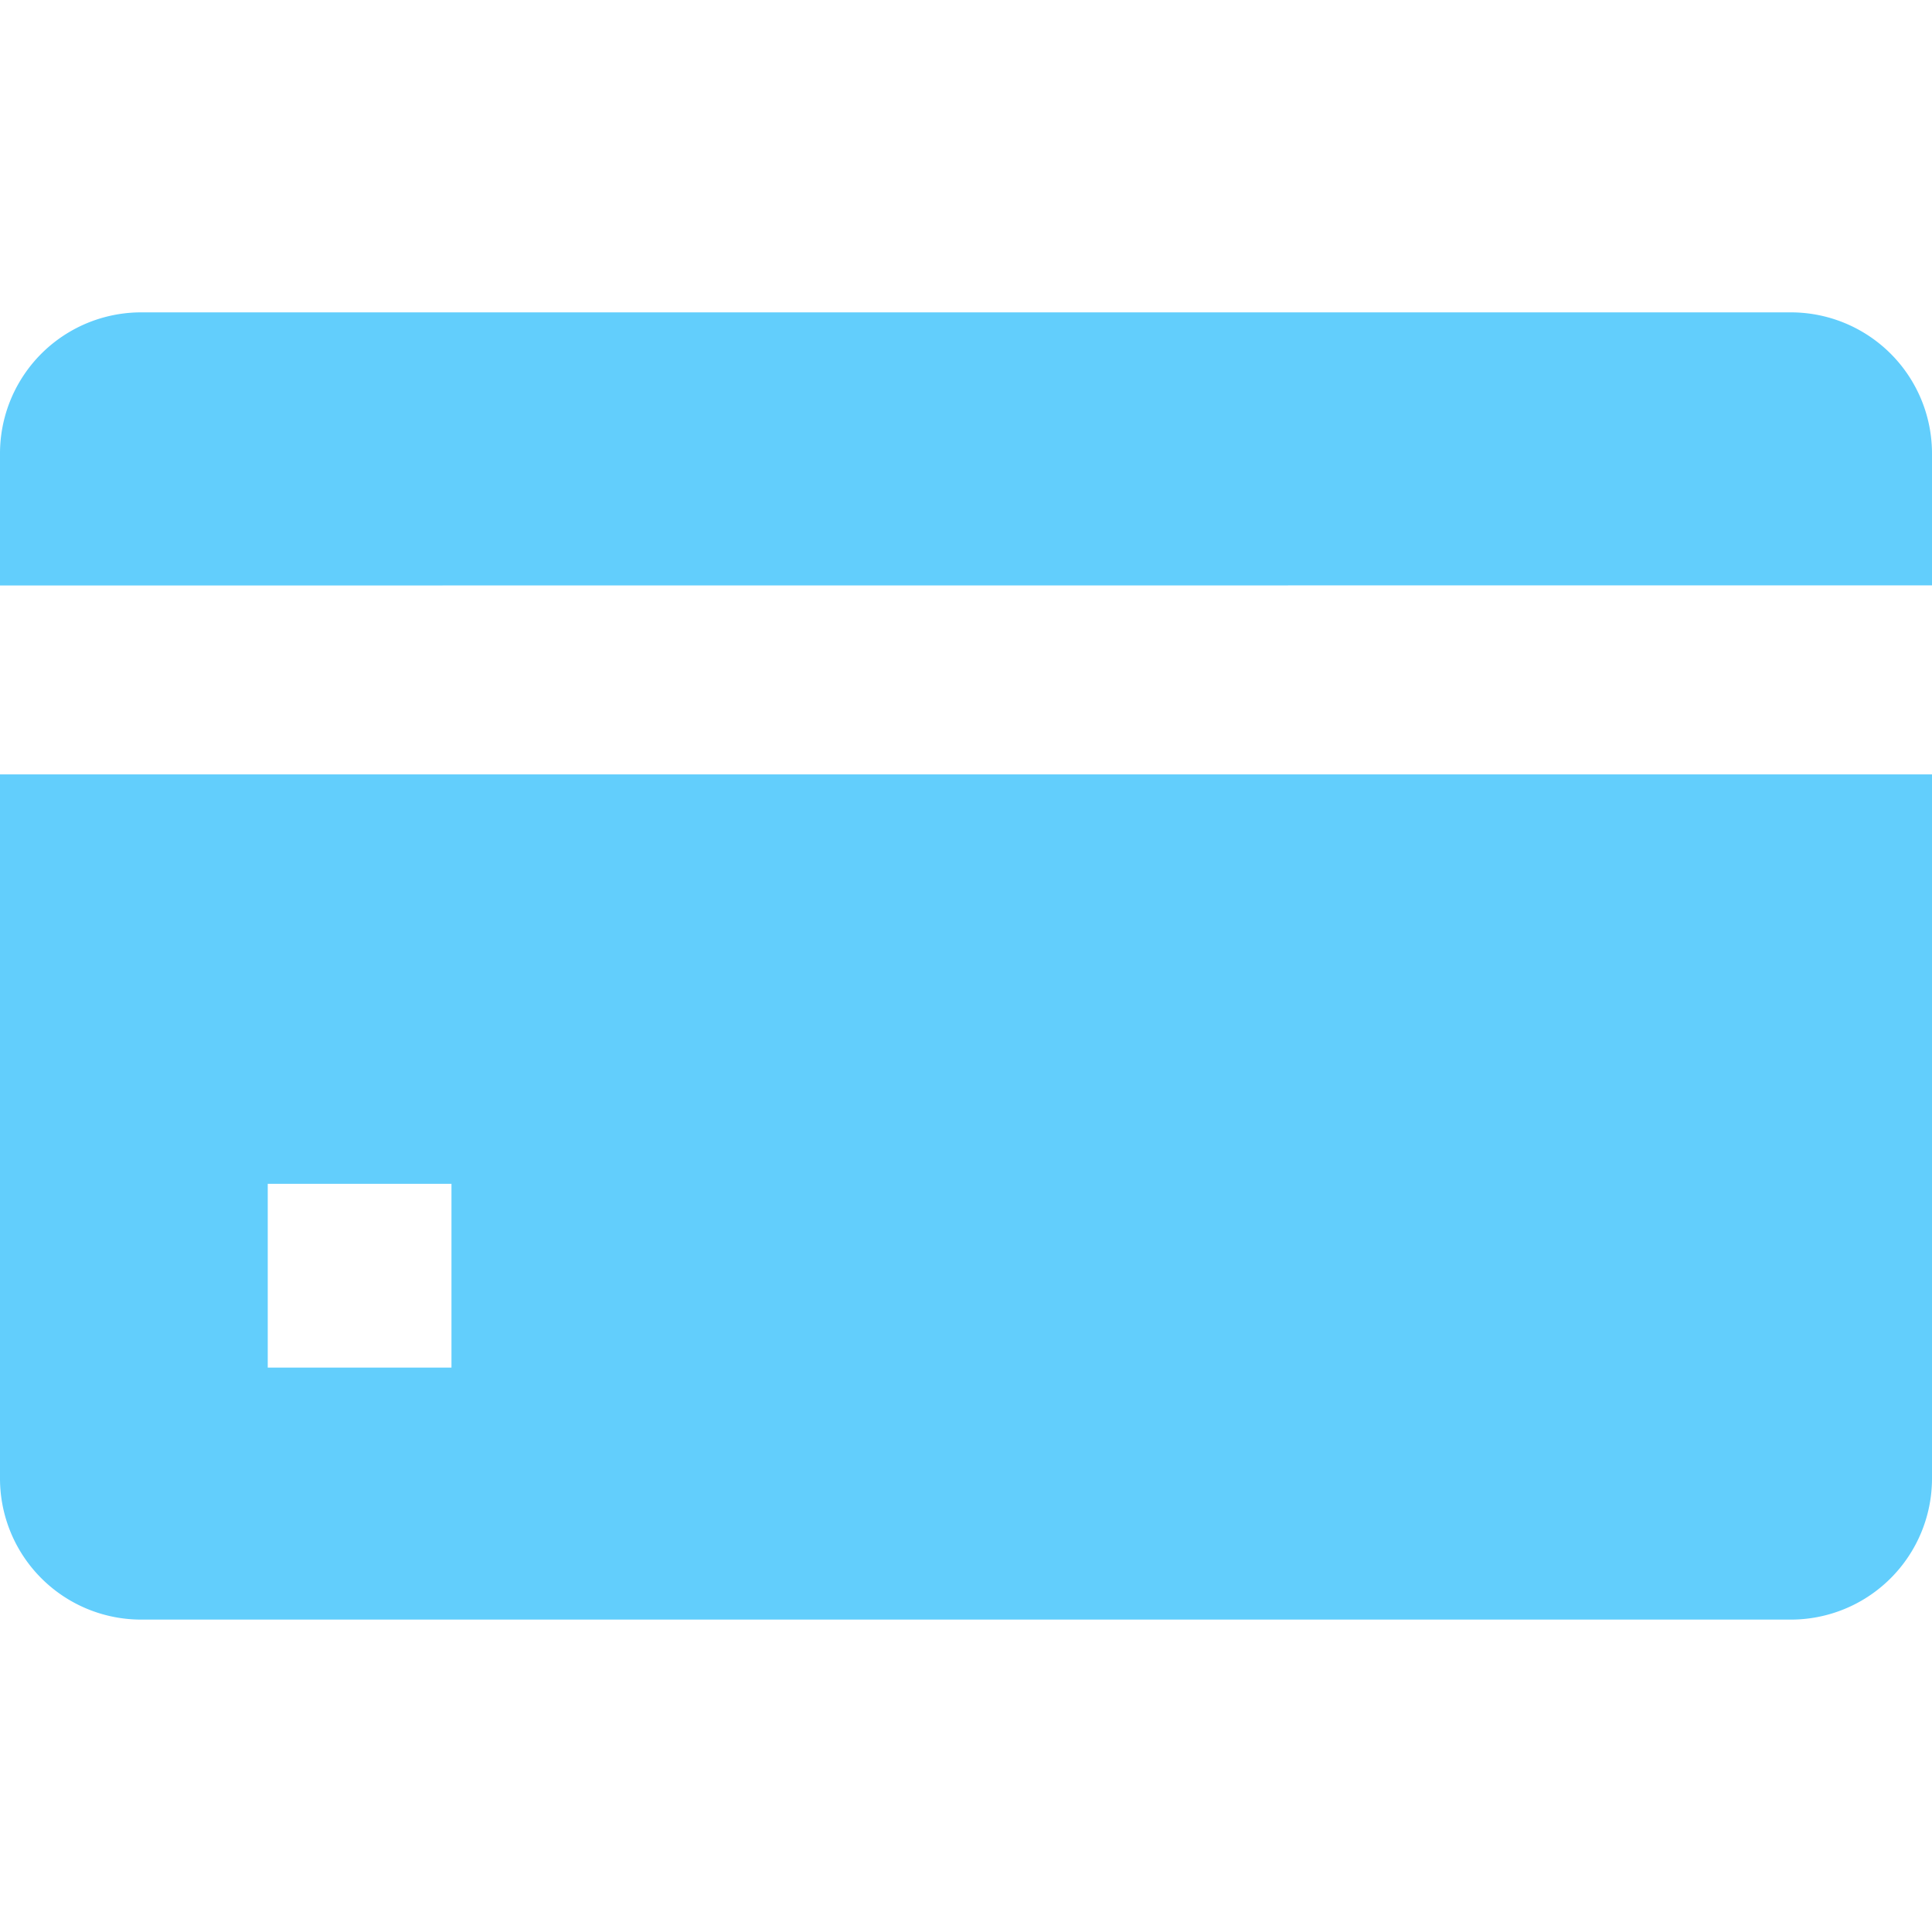 <svg xmlns="http://www.w3.org/2000/svg" xmlns:xlink="http://www.w3.org/1999/xlink" width="50" height="50" viewBox="0 0 50 50">
  <defs>
    <clipPath id="clip-path">
      <rect id="Rectangle_1087" data-name="Rectangle 1087" width="50" height="50" transform="translate(1290 1512)" fill="#62cefc" stroke="#707070" stroke-width="1"/>
    </clipPath>
  </defs>
  <g id="Mask_Group_66" data-name="Mask Group 66" transform="translate(-1290 -1512)" clip-path="url(#clip-path)">
    <g id="Payments" transform="translate(1290 1520.084)">
      <path id="Path_6428" data-name="Path 6428" d="M50,7.065v-3.4A3.653,3.653,0,0,0,46.332,0H3.668A3.653,3.653,0,0,0,0,3.668v3.4Z" fill="#62cefc"/>
      <path id="Path_6429" data-name="Path 6429" d="M0,11.957V30.163a3.653,3.653,0,0,0,3.668,3.668H46.332A3.653,3.653,0,0,0,50,30.163V11.957ZM11.549,27.31H6.929V22.554h4.755V27.31Z" fill="#62cefc"/>
    </g>
  </g>
</svg>
